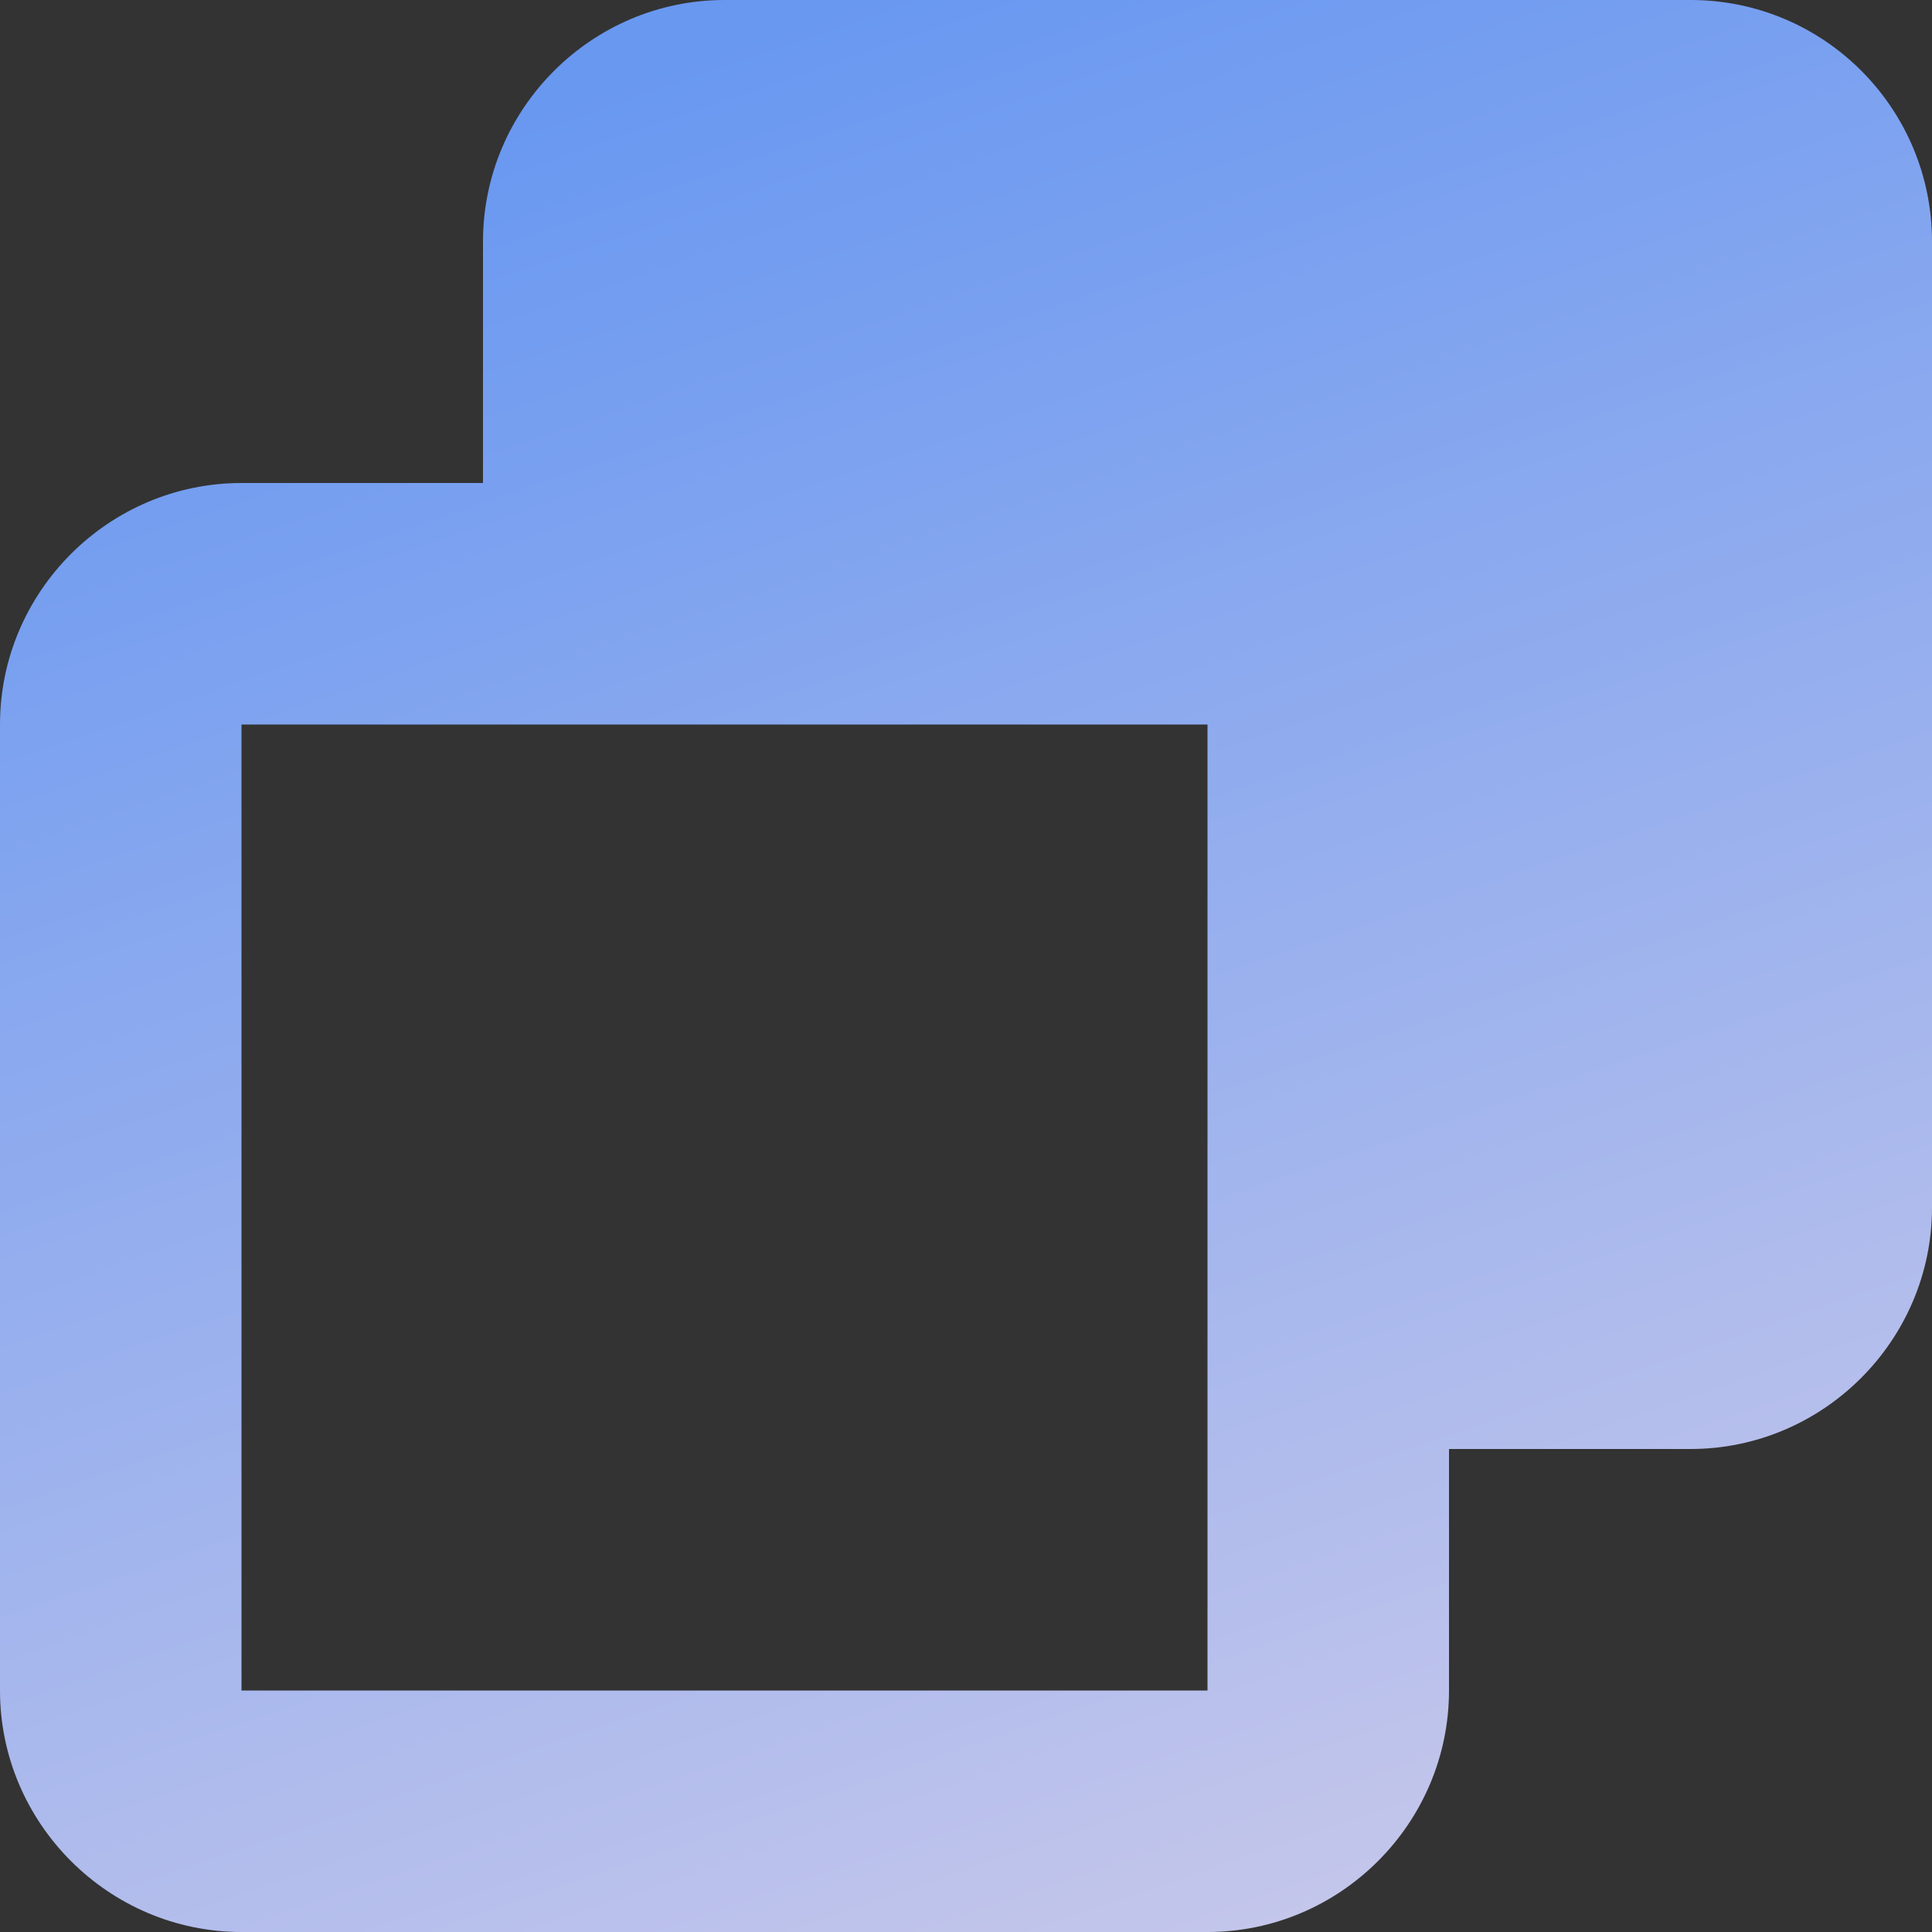 <svg width="30" height="30" viewBox="0 0 30 30" fill="none" xmlns="http://www.w3.org/2000/svg">
<rect x="0" y="0" width="30" height="30" fill="#333333" stroke="none"/>
<g id="Magicons" clip-path="url(#clip0_69_1431)">
<path id="Vector" fill-rule="evenodd" clip-rule="evenodd" d="M26.25 22.5H22.5V26.25C22.5 28.312 20.812 30 18.75 30H3.75C1.688 30 0 28.312 0 26.25V11.25C0 9.188 1.688 7.5 3.75 7.5H7.5V3.75C7.5 1.688 9.188 0 11.25 0H26.25C28.331 0 30 1.688 30 3.75V18.75C30 20.812 28.312 22.5 26.25 22.5ZM3.75 26.25H18.75V11.25H3.75V26.25Z" fill="url(#paint0_linear_69_1431)"/>
</g>
<defs>
<linearGradient id="paint0_linear_69_1431" x1="13.273" y1="1.01688e-06" x2="29.528" y2="47.395" gradientUnits="userSpaceOnUse">
<stop stop-color="#6998F1"/>
<stop offset="1" stop-color="#FFE4E7"/>
</linearGradient>
<clipPath id="clip0_69_1431">
<rect width="30" height="30" fill="white"/>
</clipPath>
</defs>
</svg>
